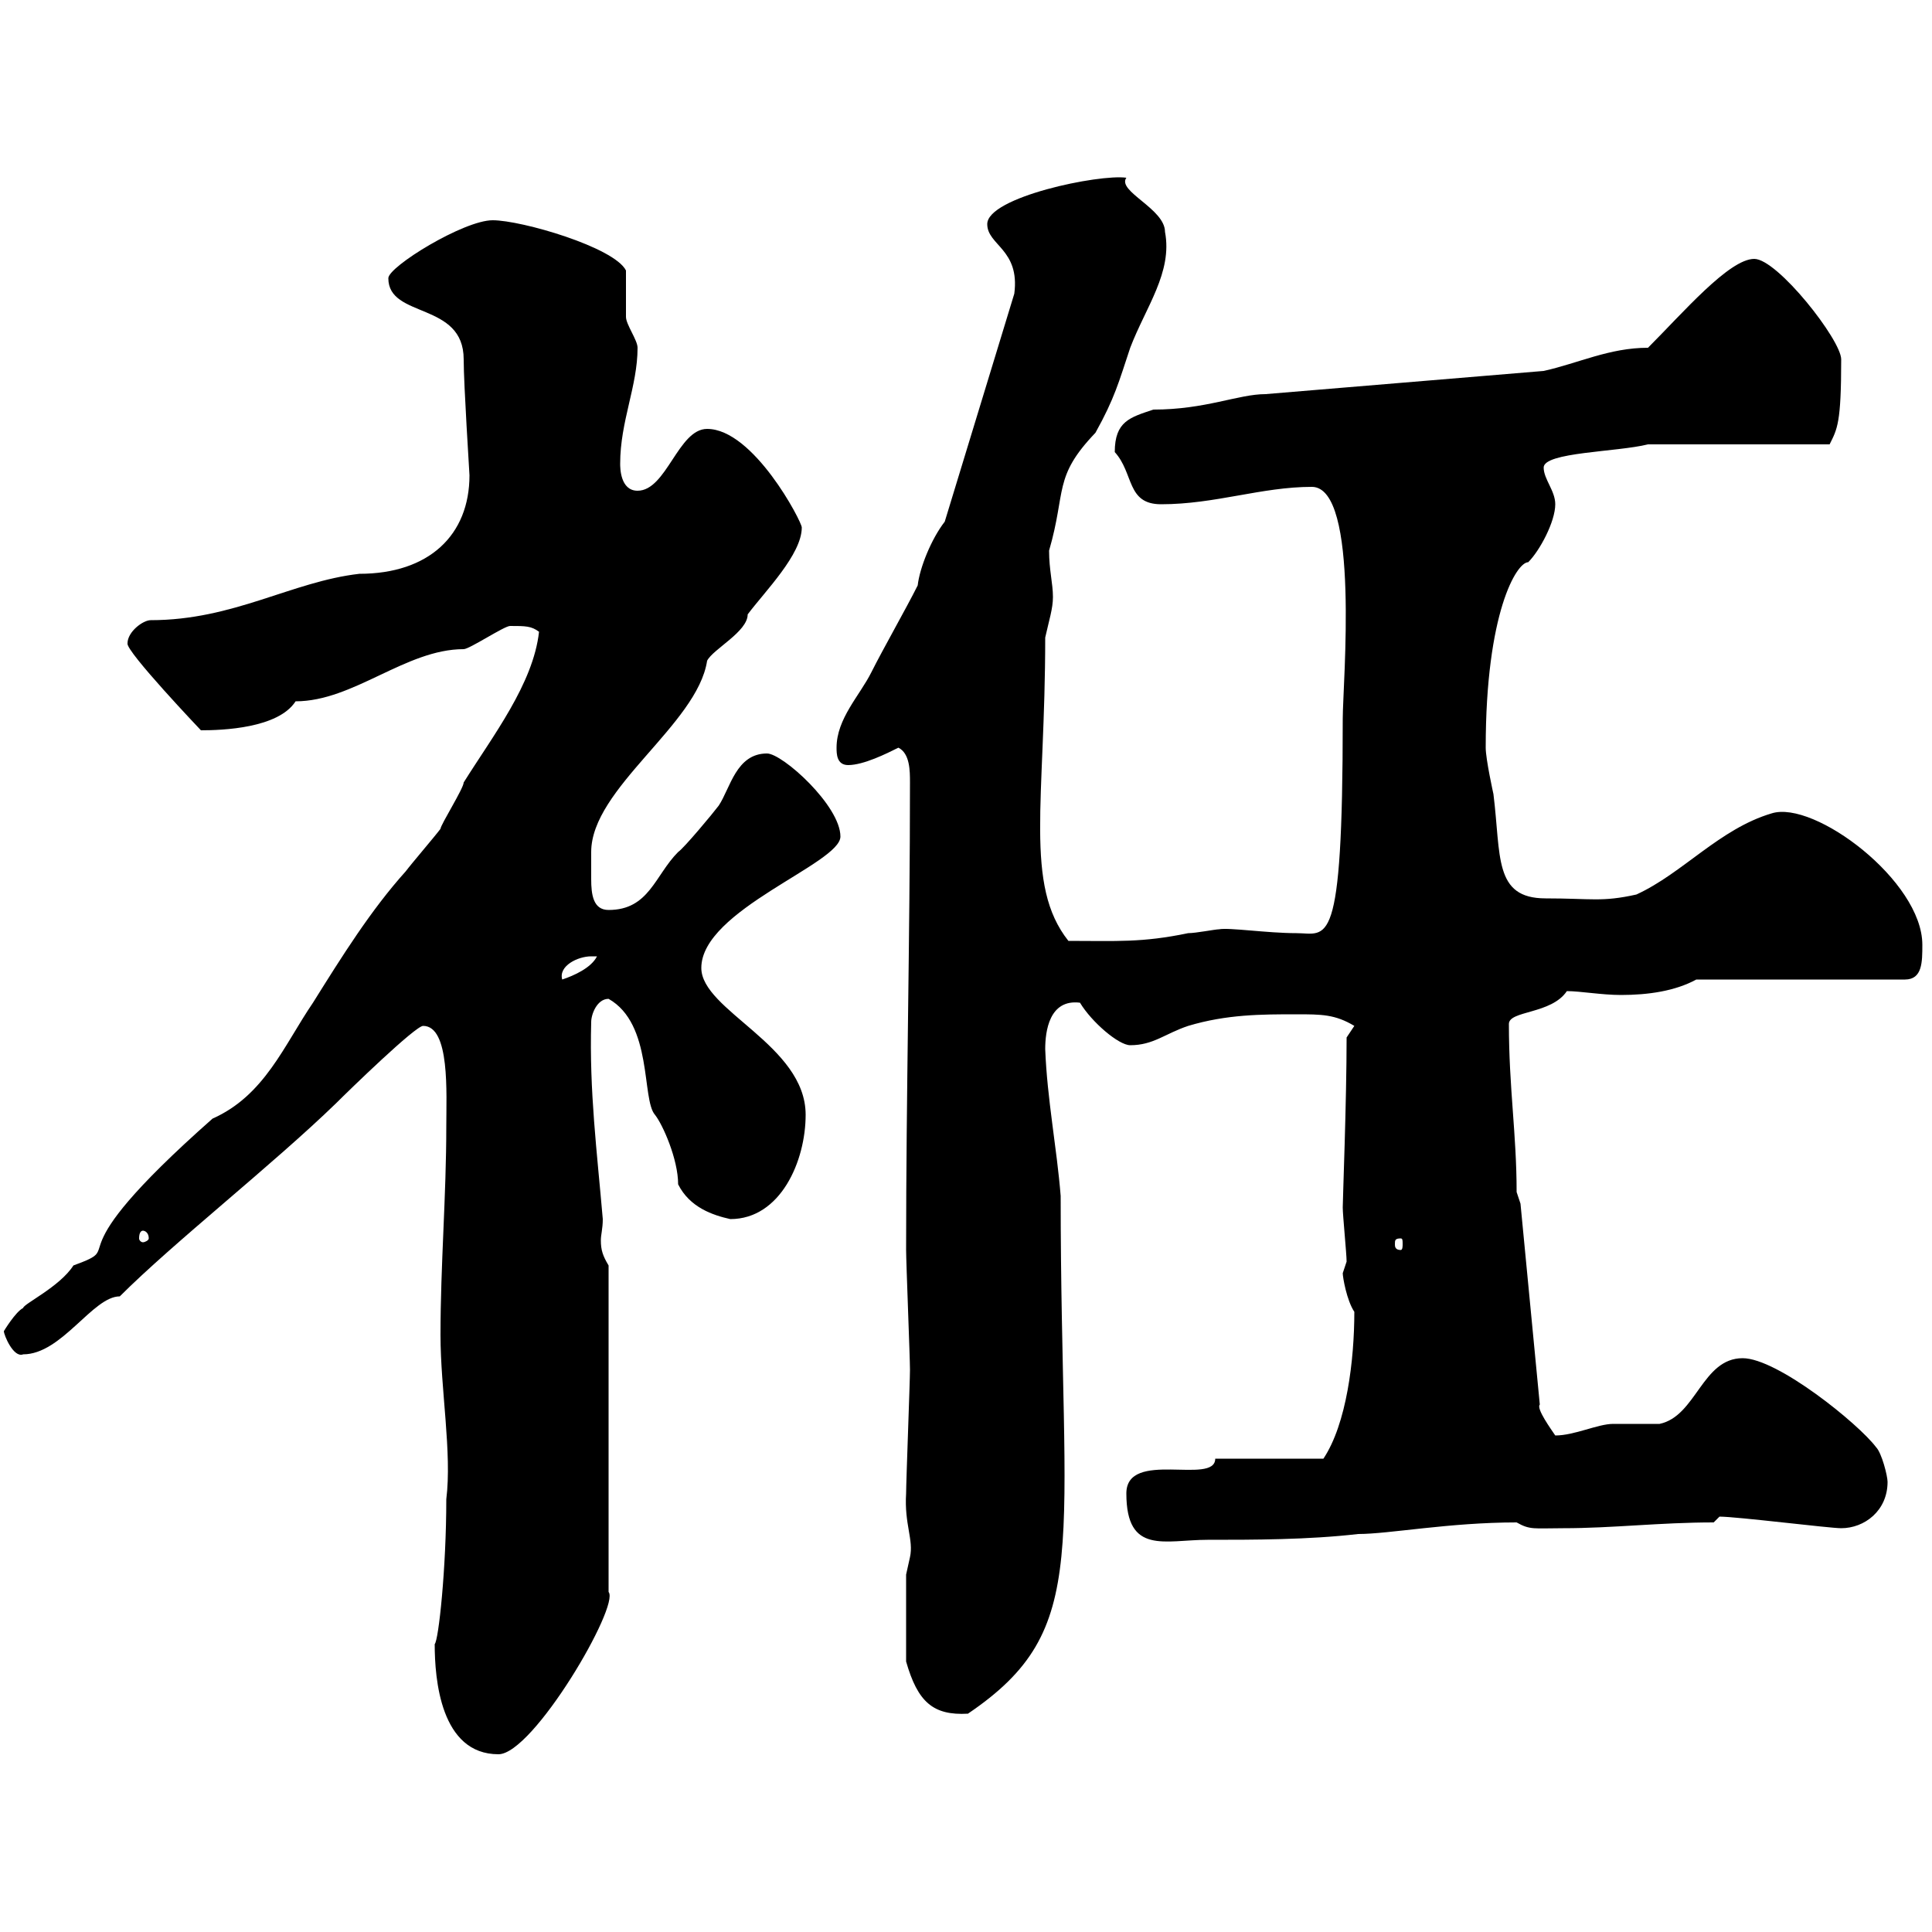 <svg xmlns="http://www.w3.org/2000/svg" xmlns:xlink="http://www.w3.org/1999/xlink" width="300" height="300"><path d="M67.50 255.30C67.50 260.70 68.40 272.40 77.40 272.40C82.80 272.40 96.30 249.30 94.50 247.20L94.50 196.50C93.60 195 93.30 194.10 93.30 192.60C93.30 191.70 93.60 190.80 93.60 189.30C92.70 178.80 91.50 169.50 91.80 158.70C91.80 157.50 92.70 155.10 94.50 155.10C101.40 159 99.60 170.70 101.70 173.10C102.90 174.60 105.30 180 105.30 183.90C107.10 187.50 110.70 188.70 113.40 189.30C121.20 189.30 125.10 180.30 125.10 173.10C125.10 162.30 108.90 156.90 108.90 150.30C108.90 141.30 130.50 134.10 130.50 129.90C130.50 125.10 121.50 117 119.10 117C114.30 117 113.40 122.40 111.60 125.10C110.70 126.30 106.20 131.70 105.30 132.30C101.70 135.90 100.80 141.30 94.50 141.30C92.10 141.30 91.80 138.90 91.80 136.50C91.80 134.70 91.80 135.60 91.80 132.30C91.80 122.40 108.30 112.50 109.80 102.60C110.70 100.80 116.10 98.10 116.10 95.40C118.80 91.80 124.50 86.10 124.50 81.90C124.50 81 117 66.60 109.80 66.60C105.30 66.60 103.50 76.20 99 76.20C96.30 76.20 96.30 72.60 96.30 72C96.30 65.40 99 60 99 54C99 52.80 97.20 50.40 97.20 49.20C97.20 48.60 97.20 43.20 97.20 42C95.40 38.40 81 34.20 76.50 34.20C72 34.20 60.30 41.40 60.30 43.20C60.30 49.50 72 46.80 72 55.80C72 59.70 72.90 73.50 72.90 73.80C72.90 83.10 66.60 89.10 55.80 89.10C45.30 90.30 36.30 96.30 23.40 96.30C22.20 96.30 19.80 98.10 19.80 99.90C19.50 101.10 31.20 113.40 31.20 113.40C34.50 113.40 43.20 113.10 45.90 108.90C54.90 108.90 63 100.80 72 100.80C72.90 100.80 78.30 97.20 79.20 97.20C81.60 97.20 82.50 97.20 83.70 98.10C82.80 106.20 76.50 114.30 72 121.50C72 122.40 68.40 128.10 68.40 128.70C67.50 129.90 63.90 134.10 63 135.30C57.60 141.30 53.10 148.50 48.60 155.70C44.10 162.30 41.10 170.10 33 173.70C7.20 196.50 20.40 193.20 11.40 196.50C9.30 199.80 3.60 202.50 3.60 203.10C2.40 203.70 0.60 206.70 0.60 206.70C0.60 207.30 2.10 210.90 3.60 210.30C9.60 210.30 14.40 201.30 18.60 201.30C27 192.90 42.30 180.90 52.20 171.30C54.30 169.20 64.50 159.30 65.70 159.30C69.90 159.30 69.30 169.80 69.30 174.90C69.30 185.70 68.40 196.50 68.40 207.30C68.40 215.70 70.20 225.60 69.30 232.80C69.30 243.60 68.10 254.70 67.50 255.30ZM140.70 244.50L140.70 258C142.50 264.30 144.90 266.40 150.30 266.10C169.80 252.90 164.70 240.90 164.70 185.70C164.10 178.20 162.60 170.70 162.30 162.90C162.30 160.20 162.90 155.10 167.70 155.70C169.50 158.70 173.70 162.30 175.50 162.30C179.10 162.30 180.90 160.50 184.50 159.30C190.50 157.50 195.90 157.50 201.30 157.50C205.20 157.50 207.30 157.50 210.30 159.30C210.30 159.30 209.10 161.10 209.10 161.10C209.10 171 208.50 186.30 208.50 187.50C208.50 188.70 209.10 194.70 209.10 195.90C209.10 195.90 208.50 197.70 208.50 197.70C208.50 198.30 209.10 201.90 210.30 203.70C210.30 211.20 209.10 221.10 205.50 226.50L188.70 226.50C188.70 230.70 174.90 225 174.90 231.90C174.90 241.50 180.90 239.10 187.50 239.10C194.70 239.10 203.10 239.10 210.90 238.20C215.70 238.20 225 236.40 235.50 236.40C237.60 237.60 238.20 237.30 242.70 237.30C250.50 237.30 257.70 236.40 266.10 236.40L267 235.50C269.70 235.50 284.10 237.30 285.90 237.30C289.50 237.30 293.10 234.60 293.10 230.10C293.10 229.20 292.20 225.60 291.30 224.70C288.60 221.10 276 210.90 270.60 210.90C264.30 210.90 263.40 219.90 257.70 221.10C257.10 221.10 251.70 221.10 250.50 221.10C248.10 221.10 244.50 222.90 241.50 222.90C240.90 222 238.50 218.70 239.10 218.10L236.10 186.90L235.50 185.10C235.50 176.10 234.30 168.90 234.30 159C234.30 156.90 240.90 157.50 243.30 153.90C245.40 153.90 248.70 154.50 251.70 154.50C255.90 154.50 260.10 153.90 263.40 152.10L295.80 152.10C298.50 152.10 298.50 149.40 298.50 146.70C298.50 136.80 281.70 124.20 275.10 126.30C267 128.70 261.30 135.60 254.10 138.90C248.70 140.10 247.20 139.50 240 139.50C231.90 139.50 233.10 132.90 231.90 123.30C231.90 123.30 230.70 117.90 230.70 116.10C230.70 95.10 235.50 87.30 237.30 87.30C239.10 85.50 241.50 81 241.50 78.30C241.50 76.20 239.70 74.40 239.70 72.60C239.70 70.20 251.10 70.20 255.90 69L284.10 69C285.30 66.60 285.90 65.70 285.90 55.80C285.90 52.80 276 40.20 272.40 40.20C268.50 40.20 261.30 48.60 255.90 54C249.90 54 245.10 56.40 239.70 57.60L196.50 61.20C192.30 61.20 187.20 63.60 179.10 63.60C175.50 64.80 173.10 65.40 173.10 70.20C176.10 73.50 174.90 78.30 180.30 78.30C188.70 78.30 195.90 75.60 203.70 75.60C211.20 75.60 208.50 106.20 208.50 111.60C208.50 148.20 206.10 144.90 201.30 144.90C196.80 144.90 190.80 144 189.30 144.30C188.70 144.30 185.70 144.90 184.50 144.90C177.30 146.40 173.40 146.10 165.90 146.10C159 137.40 162.30 124.50 162.30 99C162.90 96.30 163.50 94.50 163.50 92.70C163.50 90.60 162.90 88.50 162.90 85.50C165.60 76.20 163.50 74.10 170.10 67.20C173.10 61.80 173.70 59.40 175.50 54C177.90 47.70 182.10 42.30 180.90 36C180.90 32.40 173.40 29.70 174.90 27.60C170.70 27 153.30 30.60 153.30 34.80C153.30 38.10 158.40 38.70 157.50 45.60L146.70 81C144.60 83.70 142.80 88.20 142.50 90.90C140.70 94.50 137.10 100.80 135.30 104.40C133.50 108 129.90 111.60 129.90 116.10C129.90 117 129.90 118.80 131.70 118.80C134.10 118.80 137.70 117 139.50 116.10C141.30 117 141.30 119.70 141.30 121.50C141.30 145.80 140.70 170.10 140.70 194.10C140.70 195.90 141.30 210.90 141.30 212.70C141.30 214.50 140.70 230.10 140.70 231.90C140.40 236.70 141.90 239.10 141.30 241.80C141.30 241.80 140.70 244.50 140.70 244.50ZM217.50 192.30C217.80 192.30 217.80 192.60 217.80 193.20C217.80 193.50 217.80 194.10 217.50 194.10C216.60 194.10 216.60 193.50 216.60 193.20C216.60 192.60 216.60 192.30 217.50 192.30ZM22.20 191.10C22.50 191.10 23.10 191.40 23.10 192.30C23.10 192.60 22.50 192.90 22.20 192.90C21.90 192.90 21.60 192.60 21.60 192.30C21.60 191.40 21.90 191.10 22.20 191.10ZM91.80 148.50C91.80 148.50 92.70 148.50 92.70 148.50C91.80 150.30 89.10 151.50 87.30 152.10C86.70 150 89.70 148.50 91.80 148.50Z"/></svg>